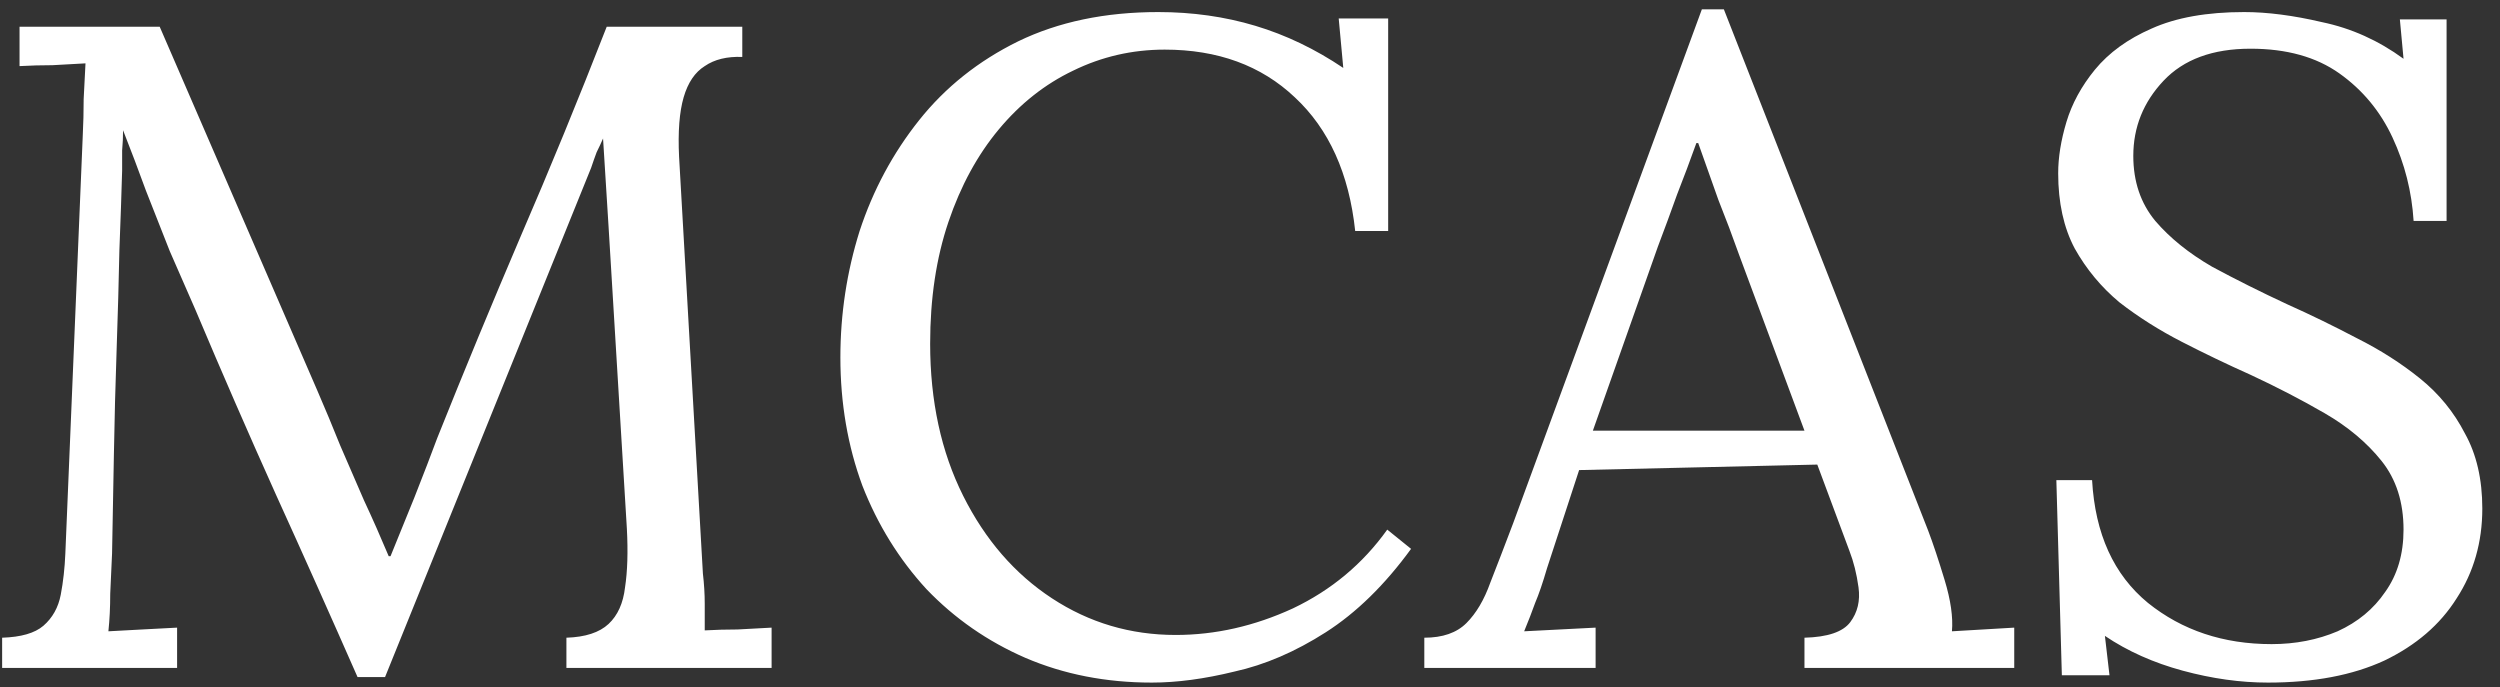 <svg width="131" height="36" viewBox="0 0 131 36" fill="none" xmlns="http://www.w3.org/2000/svg">
<rect x="0" y="0" width="131" height="36" fill="#333333" stroke="none"/>
<path d="M18.736 35.48C17.328 32.28 15.904 29.096 14.464 25.928C13.024 22.728 11.616 19.496 10.24 16.232C9.792 15.208 9.344 14.184 8.896 13.16C8.48 12.104 8.064 11.048 7.648 9.992C7.264 8.936 6.864 7.88 6.448 6.824C6.448 7.176 6.432 7.528 6.4 7.88C6.4 8.232 6.4 8.584 6.4 8.936C6.368 10.088 6.32 11.48 6.256 13.112C6.224 14.712 6.176 16.44 6.112 18.296C6.048 20.12 6 21.96 5.968 23.816C5.936 25.64 5.904 27.368 5.872 29C5.84 29.704 5.808 30.408 5.776 31.112C5.776 31.816 5.744 32.472 5.68 33.08C6.288 33.048 6.88 33.016 7.456 32.984C8.064 32.952 8.672 32.92 9.28 32.888V35H0.112V33.416C1.104 33.384 1.824 33.176 2.272 32.792C2.752 32.376 3.056 31.832 3.184 31.16C3.312 30.488 3.392 29.768 3.424 29L4.336 7.112C4.368 6.472 4.384 5.832 4.384 5.192C4.416 4.552 4.448 3.928 4.48 3.32C3.904 3.352 3.328 3.384 2.752 3.416C2.176 3.416 1.6 3.432 1.024 3.464V1.4H8.368L16.624 20.456C17.04 21.416 17.44 22.376 17.824 23.336C18.24 24.296 18.656 25.256 19.072 26.216C19.52 27.176 19.952 28.152 20.368 29.144H20.464C20.816 28.28 21.232 27.256 21.712 26.072C22.192 24.856 22.592 23.816 22.912 22.952C24.32 19.432 25.776 15.912 27.28 12.392C28.816 8.84 30.32 5.176 31.792 1.4H38.896V2.984C38.096 2.952 37.44 3.112 36.928 3.464C36.416 3.784 36.048 4.328 35.824 5.096C35.6 5.864 35.52 6.904 35.584 8.216L36.832 30.056C36.896 30.6 36.928 31.128 36.928 31.64C36.928 32.152 36.928 32.616 36.928 33.032C37.504 33 38.08 32.984 38.656 32.984C39.264 32.952 39.856 32.92 40.432 32.888V35H29.68V33.416C30.672 33.384 31.408 33.144 31.888 32.696C32.368 32.248 32.656 31.608 32.752 30.776C32.88 29.944 32.912 28.92 32.848 27.704L31.888 11.864C31.856 11.352 31.824 10.84 31.792 10.328C31.76 9.816 31.728 9.304 31.696 8.792C31.664 8.28 31.632 7.768 31.6 7.256C31.504 7.48 31.392 7.72 31.264 7.976C31.168 8.232 31.072 8.504 30.976 8.792L20.176 35.48H18.736ZM71.012 12.104C70.692 9.096 69.636 6.76 67.844 5.096C66.084 3.432 63.812 2.6 61.028 2.6C59.332 2.6 57.732 2.968 56.228 3.704C54.756 4.408 53.46 5.432 52.34 6.776C51.22 8.12 50.34 9.736 49.7 11.624C49.06 13.512 48.74 15.64 48.74 18.008C48.74 21.016 49.316 23.672 50.468 25.976C51.62 28.28 53.172 30.072 55.124 31.352C57.076 32.632 59.236 33.272 61.604 33.272C63.684 33.272 65.732 32.808 67.748 31.88C69.764 30.92 71.412 29.544 72.692 27.752L73.94 28.76C72.564 30.648 71.076 32.104 69.476 33.128C67.876 34.152 66.276 34.84 64.676 35.192C63.108 35.576 61.668 35.768 60.356 35.768C57.956 35.768 55.748 35.336 53.732 34.472C51.748 33.608 50.02 32.408 48.548 30.872C47.108 29.304 45.988 27.496 45.188 25.448C44.42 23.368 44.036 21.128 44.036 18.728C44.036 16.456 44.372 14.248 45.044 12.104C45.748 9.96 46.788 8.024 48.164 6.296C49.54 4.568 51.268 3.192 53.348 2.168C55.46 1.144 57.908 0.632 60.692 0.632C62.484 0.632 64.18 0.872 65.78 1.352C67.38 1.832 68.916 2.568 70.388 3.56L70.148 0.968H72.74V12.104H71.012ZM74.634 35V33.416C75.594 33.416 76.33 33.16 76.842 32.648C77.354 32.136 77.77 31.432 78.09 30.536C78.442 29.64 78.842 28.6 79.29 27.416L89.178 0.488H90.33L101.034 27.8C101.29 28.472 101.578 29.336 101.898 30.392C102.218 31.448 102.346 32.344 102.282 33.08C102.826 33.048 103.37 33.016 103.914 32.984C104.458 32.952 105.002 32.92 105.546 32.888V35H94.554V33.416C95.77 33.384 96.57 33.112 96.954 32.6C97.338 32.088 97.482 31.48 97.386 30.776C97.29 30.072 97.13 29.432 96.906 28.856L95.226 24.344L82.746 24.632L81.066 29.768C80.842 30.536 80.634 31.144 80.442 31.592C80.282 32.04 80.09 32.536 79.866 33.08C80.506 33.048 81.13 33.016 81.738 32.984C82.378 32.952 83.002 32.92 83.61 32.888V35H74.634ZM83.466 22.568H94.554L91.146 13.4C90.794 12.408 90.426 11.432 90.042 10.472C89.69 9.48 89.338 8.488 88.986 7.496H88.89C88.57 8.392 88.234 9.288 87.882 10.184C87.562 11.08 87.226 11.992 86.874 12.92L83.466 22.568ZM126.473 11.576C126.377 10.04 126.009 8.584 125.369 7.208C124.729 5.832 123.801 4.712 122.585 3.848C121.369 2.984 119.817 2.552 117.929 2.552C115.945 2.552 114.425 3.112 113.369 4.232C112.313 5.352 111.785 6.664 111.785 8.168C111.785 9.512 112.169 10.648 112.937 11.576C113.705 12.472 114.697 13.272 115.913 13.976C117.161 14.648 118.473 15.304 119.849 15.944C121.065 16.488 122.281 17.08 123.497 17.72C124.713 18.328 125.817 19.032 126.809 19.832C127.801 20.632 128.585 21.592 129.161 22.712C129.769 23.8 130.073 25.112 130.073 26.648C130.073 28.408 129.625 29.976 128.729 31.352C127.865 32.728 126.601 33.816 124.937 34.616C123.273 35.384 121.241 35.768 118.841 35.768C117.401 35.768 115.913 35.56 114.377 35.144C112.841 34.728 111.481 34.12 110.297 33.32L110.537 35.384H108.041L107.753 25.16H109.625C109.785 27.976 110.761 30.12 112.553 31.592C114.345 33.032 116.505 33.752 119.033 33.752C120.281 33.752 121.433 33.528 122.489 33.08C123.545 32.6 124.377 31.912 124.985 31.016C125.625 30.12 125.945 29.032 125.945 27.752C125.945 26.312 125.561 25.112 124.793 24.152C124.025 23.192 123.033 22.36 121.817 21.656C120.601 20.952 119.305 20.28 117.929 19.64C116.713 19.096 115.513 18.52 114.329 17.912C113.145 17.304 112.057 16.616 111.065 15.848C110.105 15.048 109.321 14.104 108.713 13.016C108.137 11.928 107.849 10.616 107.849 9.08C107.849 8.248 107.993 7.352 108.281 6.392C108.569 5.432 109.065 4.52 109.769 3.656C110.505 2.76 111.497 2.04 112.745 1.496C114.025 0.92 115.641 0.632 117.593 0.632C118.809 0.632 120.169 0.808 121.673 1.16C123.209 1.48 124.633 2.12 125.945 3.08L125.753 1.016H128.201V11.576H126.473Z" fill="white"/>
</svg>
